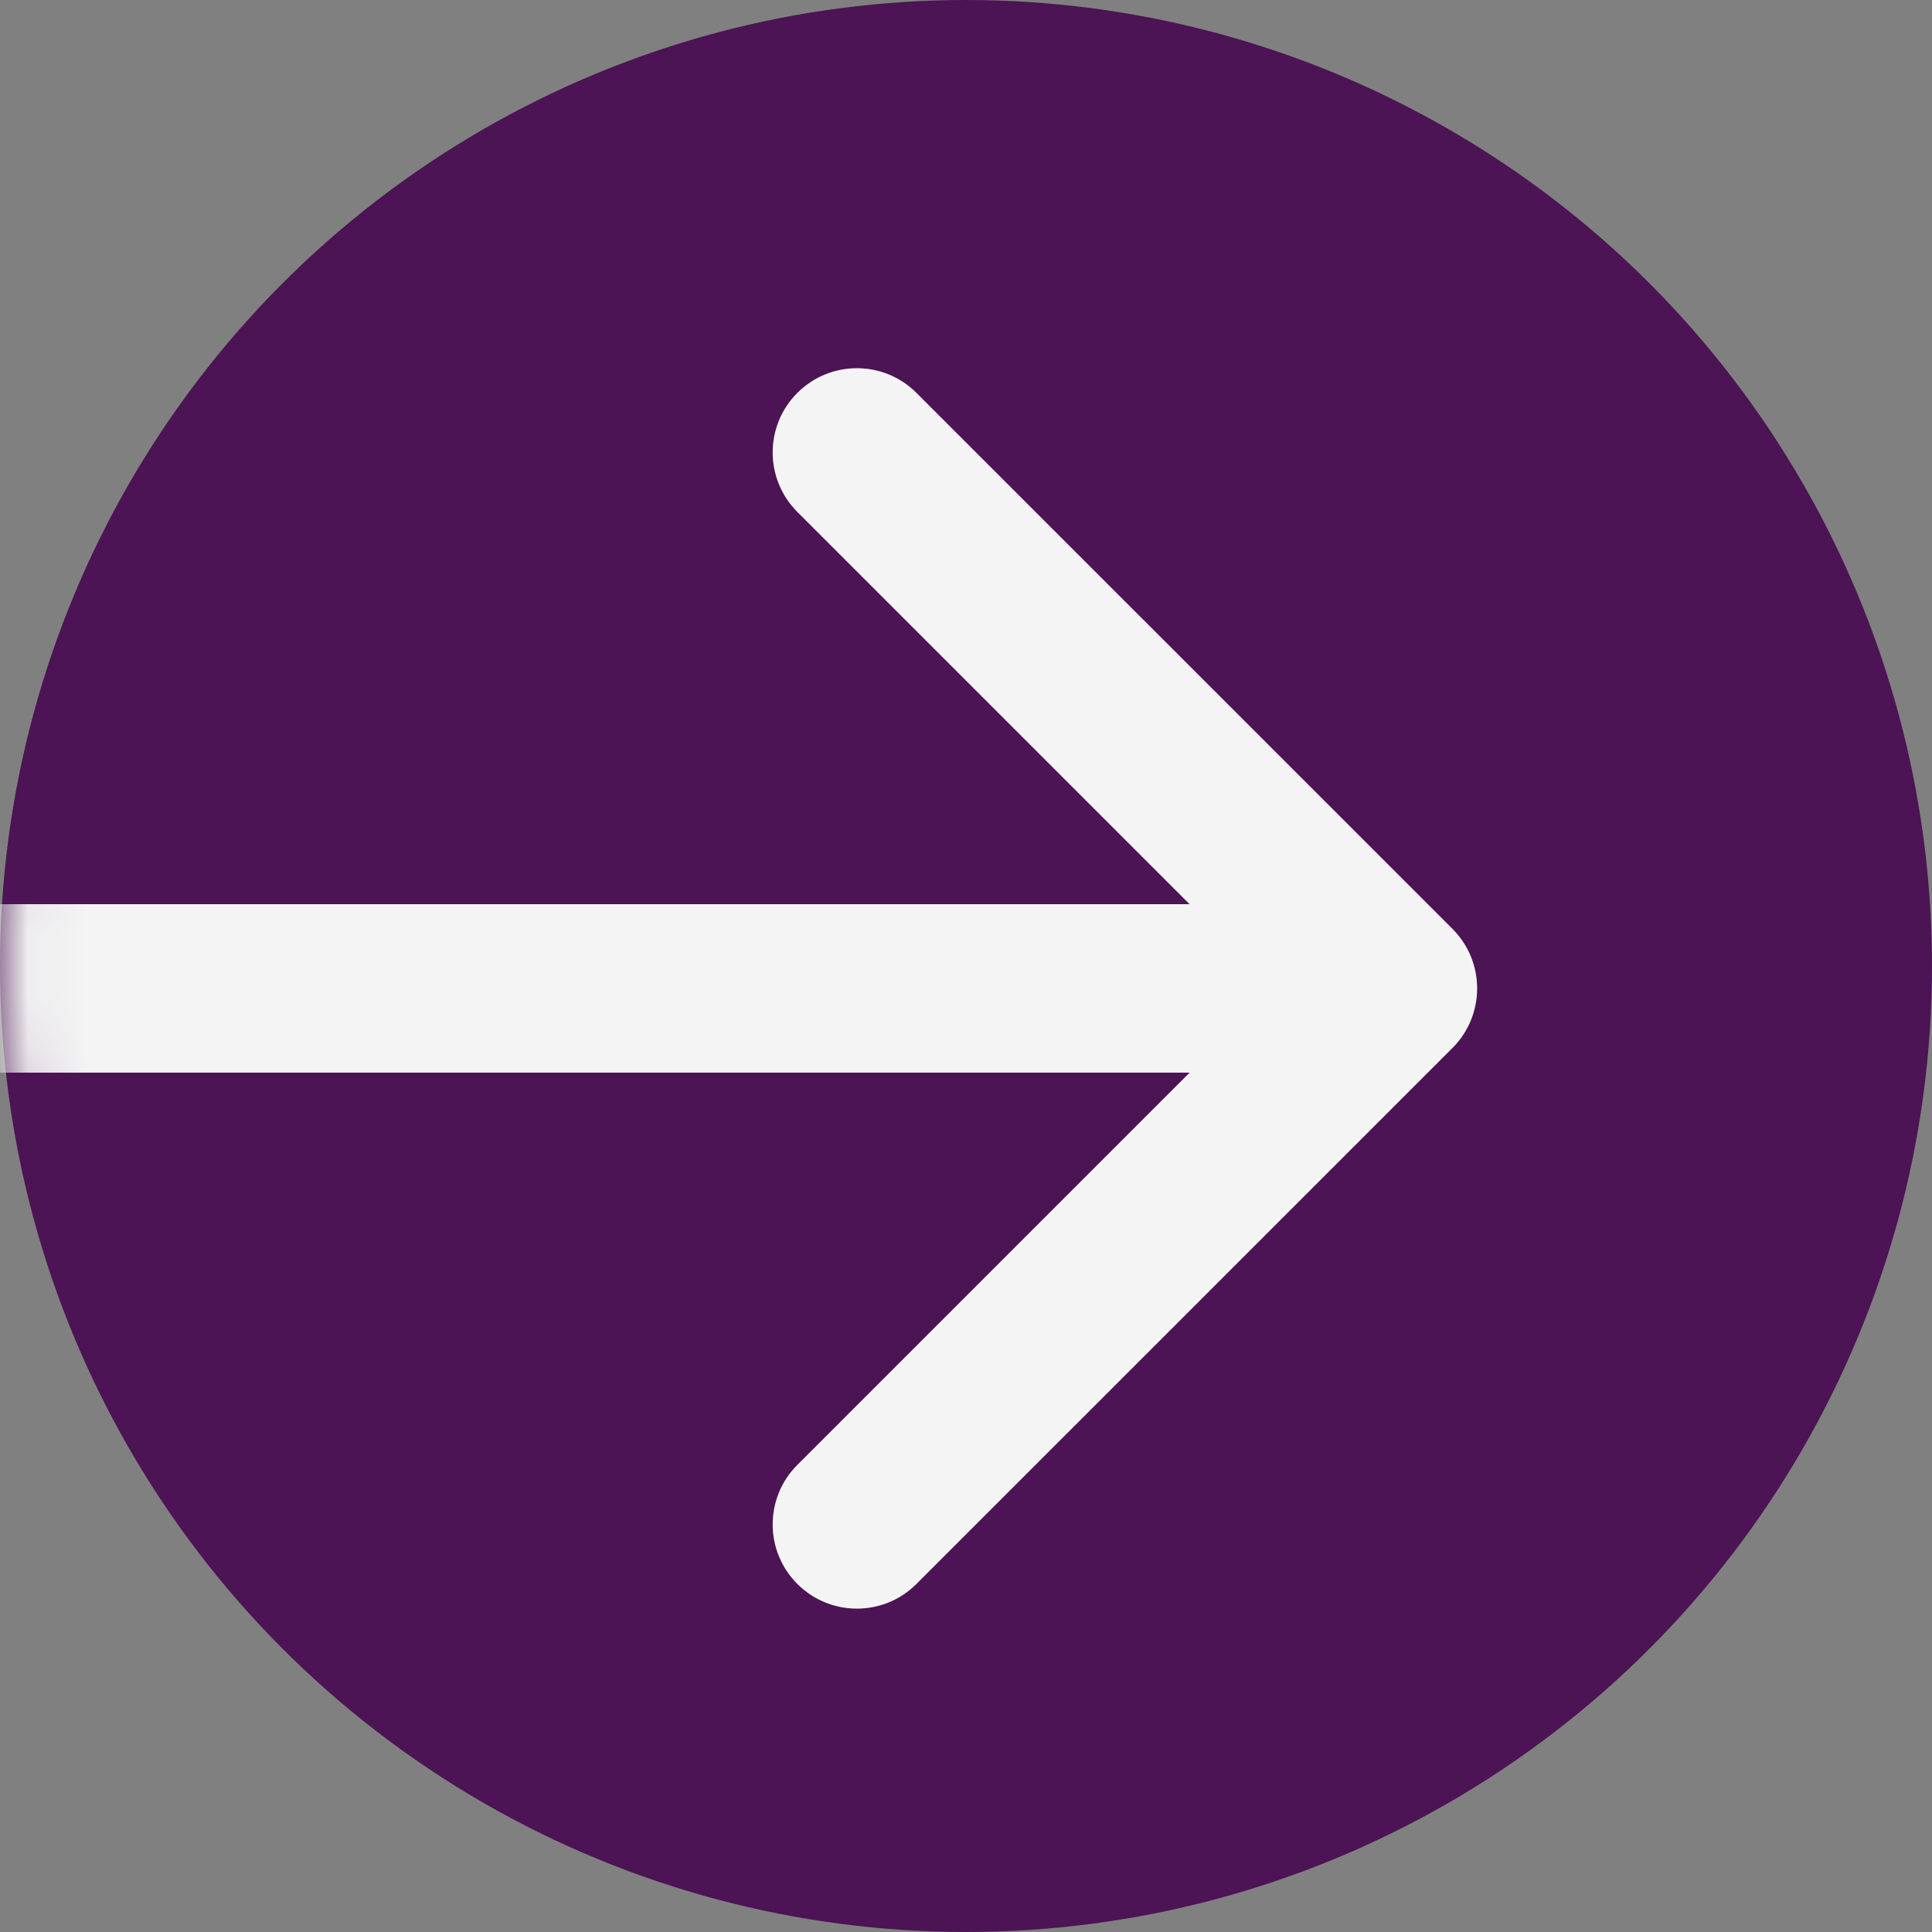 <svg width="34" height="34" viewBox="0 0 34 34" fill="none" xmlns="http://www.w3.org/2000/svg">
    <rect x="0" y="0" width="34" height="34" fill="#808080" stroke="none"/>
    <g id="&#197;&#161;ipka 2">
        <circle id="Ellipse 14" cx="17" cy="17" r="17" transform="matrix(-1 0 0 1 34 0)" fill="#4C1454" />
        <g id="Mask group">
            <mask id="mask0_769_7087" style="mask-type:alpha" maskUnits="userSpaceOnUse" x="0" y="0" width="34"
                height="34">
                <circle id="Ellipse 15" cx="17" cy="17" r="17" transform="matrix(-1 0 0 1 34 0)" fill="#D9D9D9" />
            </mask>
            <g mask="url(#mask0_769_7087)">
                <path id="Arrow 3"
                    d="M-0.789 18.877C-1.608 18.877 -2.271 18.213 -2.271 17.395C-2.271 16.576 -1.608 15.912 -0.789 15.912L-0.789 18.877ZM25.561 16.346C26.14 16.925 26.14 17.864 25.561 18.443L16.128 27.875C15.55 28.454 14.611 28.454 14.032 27.875C13.453 27.297 13.453 26.358 14.032 25.779L22.417 17.395L14.032 9.01C13.453 8.431 13.453 7.492 14.032 6.914C14.611 6.335 15.55 6.335 16.128 6.914L25.561 16.346ZM-0.789 15.912L24.513 15.912V18.877L-0.789 18.877L-0.789 15.912Z"
                    fill="#F4F4F4" />
            </g>
        </g>
    </g>
</svg>